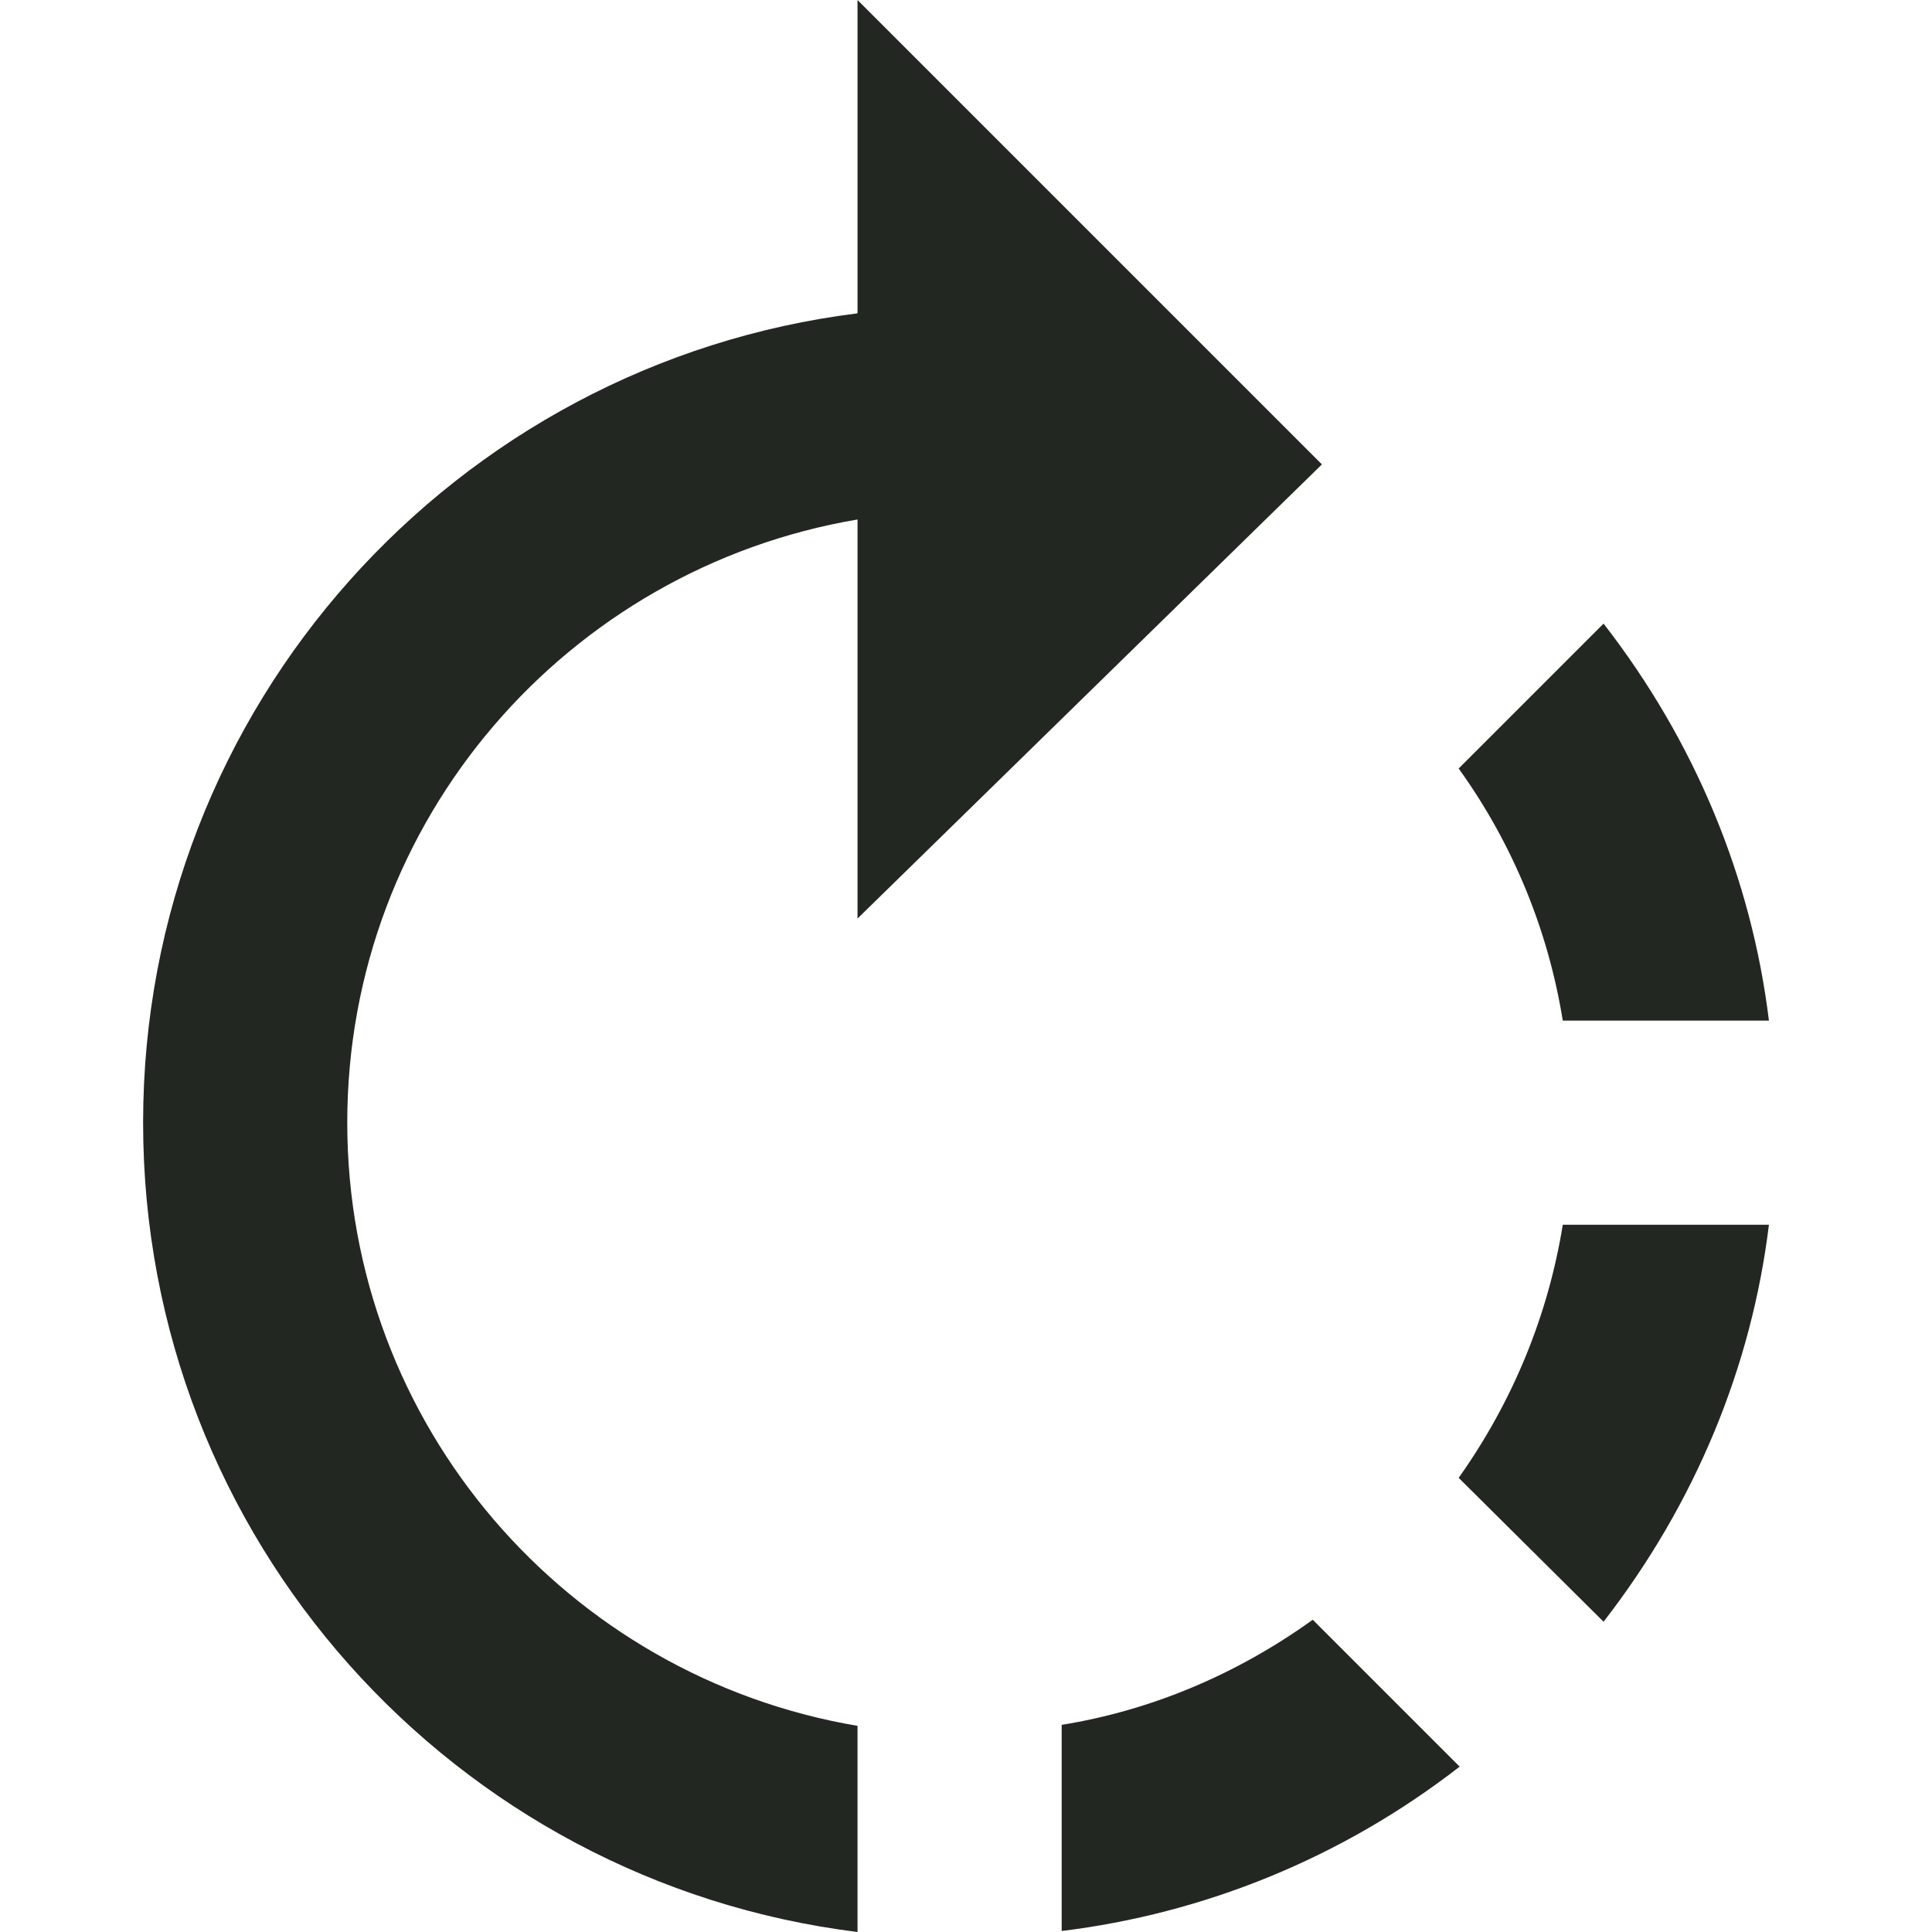 <?xml version="1.0" encoding="UTF-8"?>
<svg xmlns="http://www.w3.org/2000/svg" width="27" height="27" viewBox="0 0 27 27" fill="none">
  <g id="rotate_right_black_24dp 1" clip-path="url(#clip0_2600_11968)">
    <path id="Vector" d="M18.474 6.49L11.984 0V4.379C6.364 5.078 2 9.87 2 15.689C2 21.509 6.35 26.301 11.984 27V24.119C7.933 23.434 4.853 19.925 4.853 15.689C4.853 11.453 7.933 7.945 11.984 7.26V12.837L18.474 6.49ZM24.721 14.263C24.479 12.28 23.694 10.369 22.41 8.715L20.385 10.74C21.155 11.81 21.64 13.022 21.84 14.263H24.721ZM14.837 24.105V26.986C16.819 26.743 18.745 25.973 20.399 24.689L18.346 22.636C17.276 23.406 16.078 23.905 14.837 24.105ZM20.385 20.653L22.41 22.664C23.694 21.009 24.479 19.098 24.721 17.116H21.84C21.64 18.357 21.155 19.569 20.385 20.653Z" fill="#232722"></path>
  </g>
  <defs>
    <clipPath id="clip0_2600_11968">
      <rect width="27" height="27" fill="white"></rect>
    </clipPath>
  </defs>
</svg>
